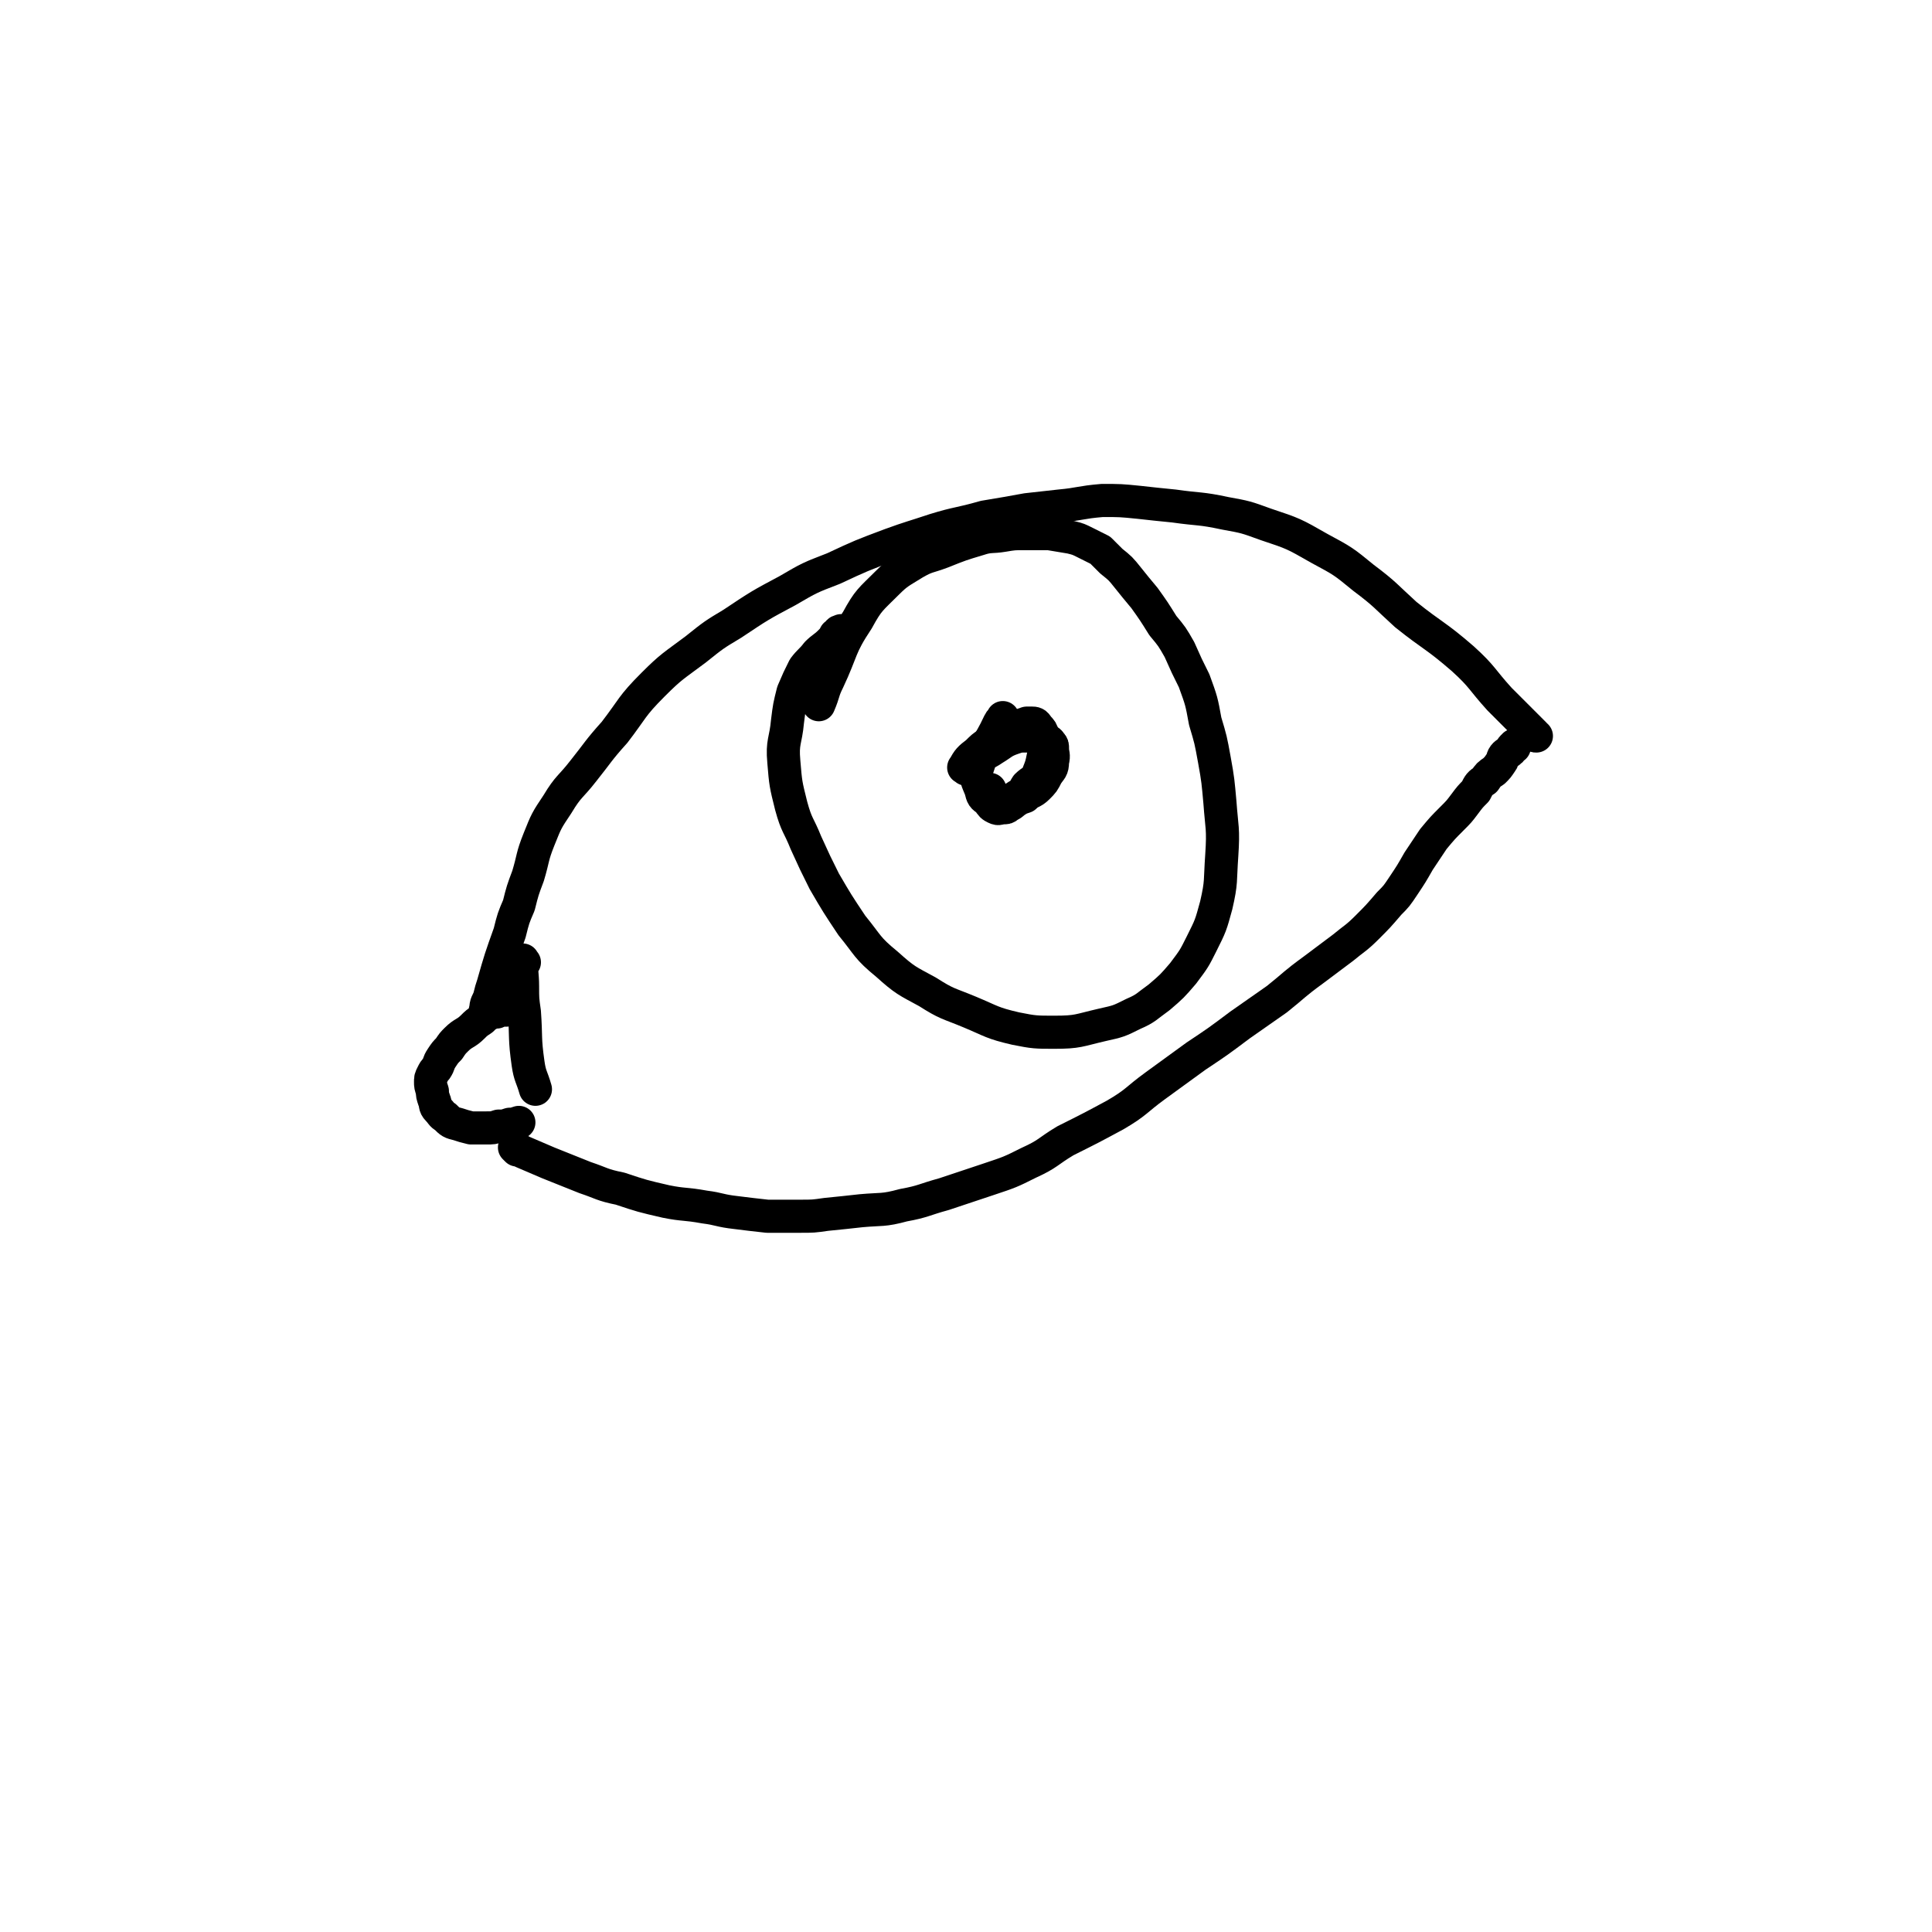 <svg viewBox='0 0 1050 1050' version='1.1' xmlns='http://www.w3.org/2000/svg' xmlns:xlink='http://www.w3.org/1999/xlink'><g fill='none' stroke='#000000' stroke-width='18' stroke-linecap='round' stroke-linejoin='round'><path d='M275,549c-1,-1 -1,-2 -1,-1 -2,0 -2,1 -4,2 -2,0 -2,0 -4,1 -2,1 -2,1 -4,3 -3,2 -3,2 -5,4 -4,4 -5,3 -9,7 -2,2 -2,2 -4,5 -2,2 -2,2 -4,5 -2,3 -1,3 -3,6 -1,1 -1,1 -2,3 -1,2 -1,2 -1,4 0,2 0,2 1,5 0,2 0,2 1,5 1,2 0,3 2,5 2,2 2,3 4,4 3,3 3,3 7,4 3,1 3,1 7,2 4,0 4,0 8,0 4,0 4,0 7,-1 3,0 3,0 6,-1 2,0 2,0 5,-1 0,0 0,0 0,0 '/><path d='M265,550c-1,-1 -2,-1 -1,-1 0,-4 1,-4 2,-7 1,-4 1,-4 2,-7 4,-14 4,-14 9,-28 2,-8 2,-8 5,-15 2,-8 2,-8 5,-16 3,-10 2,-10 6,-20 4,-10 4,-10 10,-19 6,-10 7,-9 14,-18 8,-10 8,-11 17,-21 10,-13 9,-14 21,-26 10,-10 11,-10 23,-19 10,-8 10,-8 20,-14 15,-10 15,-10 30,-18 12,-7 12,-7 25,-12 15,-7 15,-7 31,-13 11,-4 12,-4 24,-8 13,-4 13,-3 27,-7 12,-2 12,-2 23,-4 9,-1 9,-1 18,-2 11,-1 11,-2 23,-3 10,0 10,0 20,1 9,1 9,1 19,2 14,2 14,1 28,4 11,2 11,2 22,6 15,5 15,5 29,13 13,7 13,7 24,16 12,9 12,10 23,20 15,12 16,11 31,24 11,10 10,11 20,22 10,10 10,10 19,19 0,1 0,1 1,1 '/><path d='M281,625c-1,-1 -2,-2 -1,-1 1,0 2,1 4,2 7,3 7,3 14,6 10,4 10,4 20,8 9,3 9,4 19,6 12,4 12,4 25,7 10,2 10,1 21,3 8,1 8,2 17,3 8,1 8,1 17,2 9,0 9,0 18,0 7,0 7,0 14,-1 10,-1 10,-1 19,-2 11,-1 12,0 23,-3 11,-2 11,-3 22,-6 12,-4 12,-4 24,-8 12,-4 12,-4 22,-9 11,-5 10,-6 20,-12 14,-7 14,-7 27,-14 12,-7 11,-8 22,-16 11,-8 11,-8 22,-16 12,-8 12,-8 24,-17 10,-7 10,-7 20,-14 10,-8 9,-8 20,-16 8,-6 8,-6 16,-12 6,-5 7,-5 13,-11 6,-6 6,-6 12,-13 4,-4 4,-4 8,-10 4,-6 4,-6 8,-13 4,-6 4,-6 8,-12 5,-6 5,-6 10,-11 4,-4 4,-4 7,-8 3,-4 3,-4 6,-7 2,-4 2,-4 5,-6 2,-3 2,-3 5,-5 2,-2 2,-2 4,-5 1,-1 0,-2 2,-4 1,-1 2,-1 3,-2 1,-1 0,-1 1,-2 0,0 1,0 1,0 0,0 0,-1 0,-1 '/><path d='M458,344c-1,-1 -1,-2 -1,-1 -2,0 -1,1 -3,2 -1,2 -1,2 -3,4 -3,3 -4,3 -7,6 -3,4 -4,4 -7,8 -3,6 -3,6 -6,13 -2,8 -2,8 -3,16 -1,11 -3,11 -2,22 1,12 1,12 4,24 3,11 4,10 8,20 5,11 5,11 10,21 7,12 7,12 15,24 9,11 8,12 19,21 10,9 11,9 22,15 11,7 11,6 23,11 12,5 12,6 25,9 10,2 11,2 21,2 13,0 13,-1 26,-4 9,-2 9,-2 17,-6 7,-3 7,-4 14,-9 7,-6 7,-6 13,-13 6,-8 6,-8 10,-16 5,-10 5,-10 8,-21 3,-13 2,-13 3,-27 1,-15 0,-15 -1,-29 -1,-11 -1,-12 -3,-23 -2,-11 -2,-11 -5,-21 -2,-11 -2,-11 -6,-22 -4,-8 -4,-8 -8,-17 -4,-7 -4,-7 -9,-13 -5,-8 -5,-8 -10,-15 -5,-6 -5,-6 -9,-11 -4,-5 -4,-5 -9,-9 -3,-3 -3,-3 -6,-6 -4,-2 -4,-2 -8,-4 -4,-2 -4,-2 -8,-3 -6,-1 -6,-1 -12,-2 -7,0 -7,0 -13,0 -6,0 -6,0 -12,1 -6,1 -7,0 -13,2 -10,3 -10,3 -20,7 -8,3 -8,2 -15,6 -8,5 -9,5 -15,11 -9,9 -10,9 -16,20 -10,15 -8,16 -16,33 -3,6 -2,6 -5,13 '/><path d='M525,418c-1,-1 -2,-1 -1,-1 2,-4 3,-5 7,-8 3,-3 3,-3 6,-5 4,-3 4,-3 7,-6 4,-2 4,-1 9,-3 2,-1 2,-1 5,-2 1,0 1,0 3,0 1,0 2,0 3,2 2,2 2,2 3,5 1,5 1,6 0,11 -1,5 -1,5 -3,10 -2,4 -3,3 -6,6 -2,3 -1,3 -4,5 -2,1 -2,1 -4,3 -2,2 -2,2 -5,3 -2,1 -2,0 -4,0 0,0 -1,0 -1,0 -1,-4 -1,-4 -2,-9 '/><path d='M532,412c-1,-1 -2,-1 -1,-1 0,-1 1,-1 3,-1 3,-1 3,-1 6,-3 5,-3 5,-4 11,-6 3,-1 3,-1 7,-1 3,0 3,0 7,1 1,0 1,0 3,1 1,1 2,0 3,2 1,1 1,1 1,3 0,3 1,3 0,7 0,4 -1,4 -3,7 -2,4 -2,4 -5,7 -3,3 -4,2 -7,5 -3,1 -3,1 -6,3 -1,1 -1,1 -3,2 -1,1 -1,1 -3,1 -2,0 -2,1 -4,0 -2,-1 -2,-1 -4,-4 -3,-2 -3,-2 -4,-6 -2,-5 -3,-6 -2,-11 4,-13 6,-12 12,-25 1,-2 1,-1 2,-3 '/><path d='M527,293c-1,-1 -1,-1 -1,-1 -1,-1 0,0 0,0 '/><path d='M285,523c-1,-1 -1,-2 -1,-1 -1,6 0,7 0,14 0,7 0,7 1,14 1,14 0,14 2,28 1,7 2,7 4,14 0,0 0,0 0,0 '/></g>
</svg>